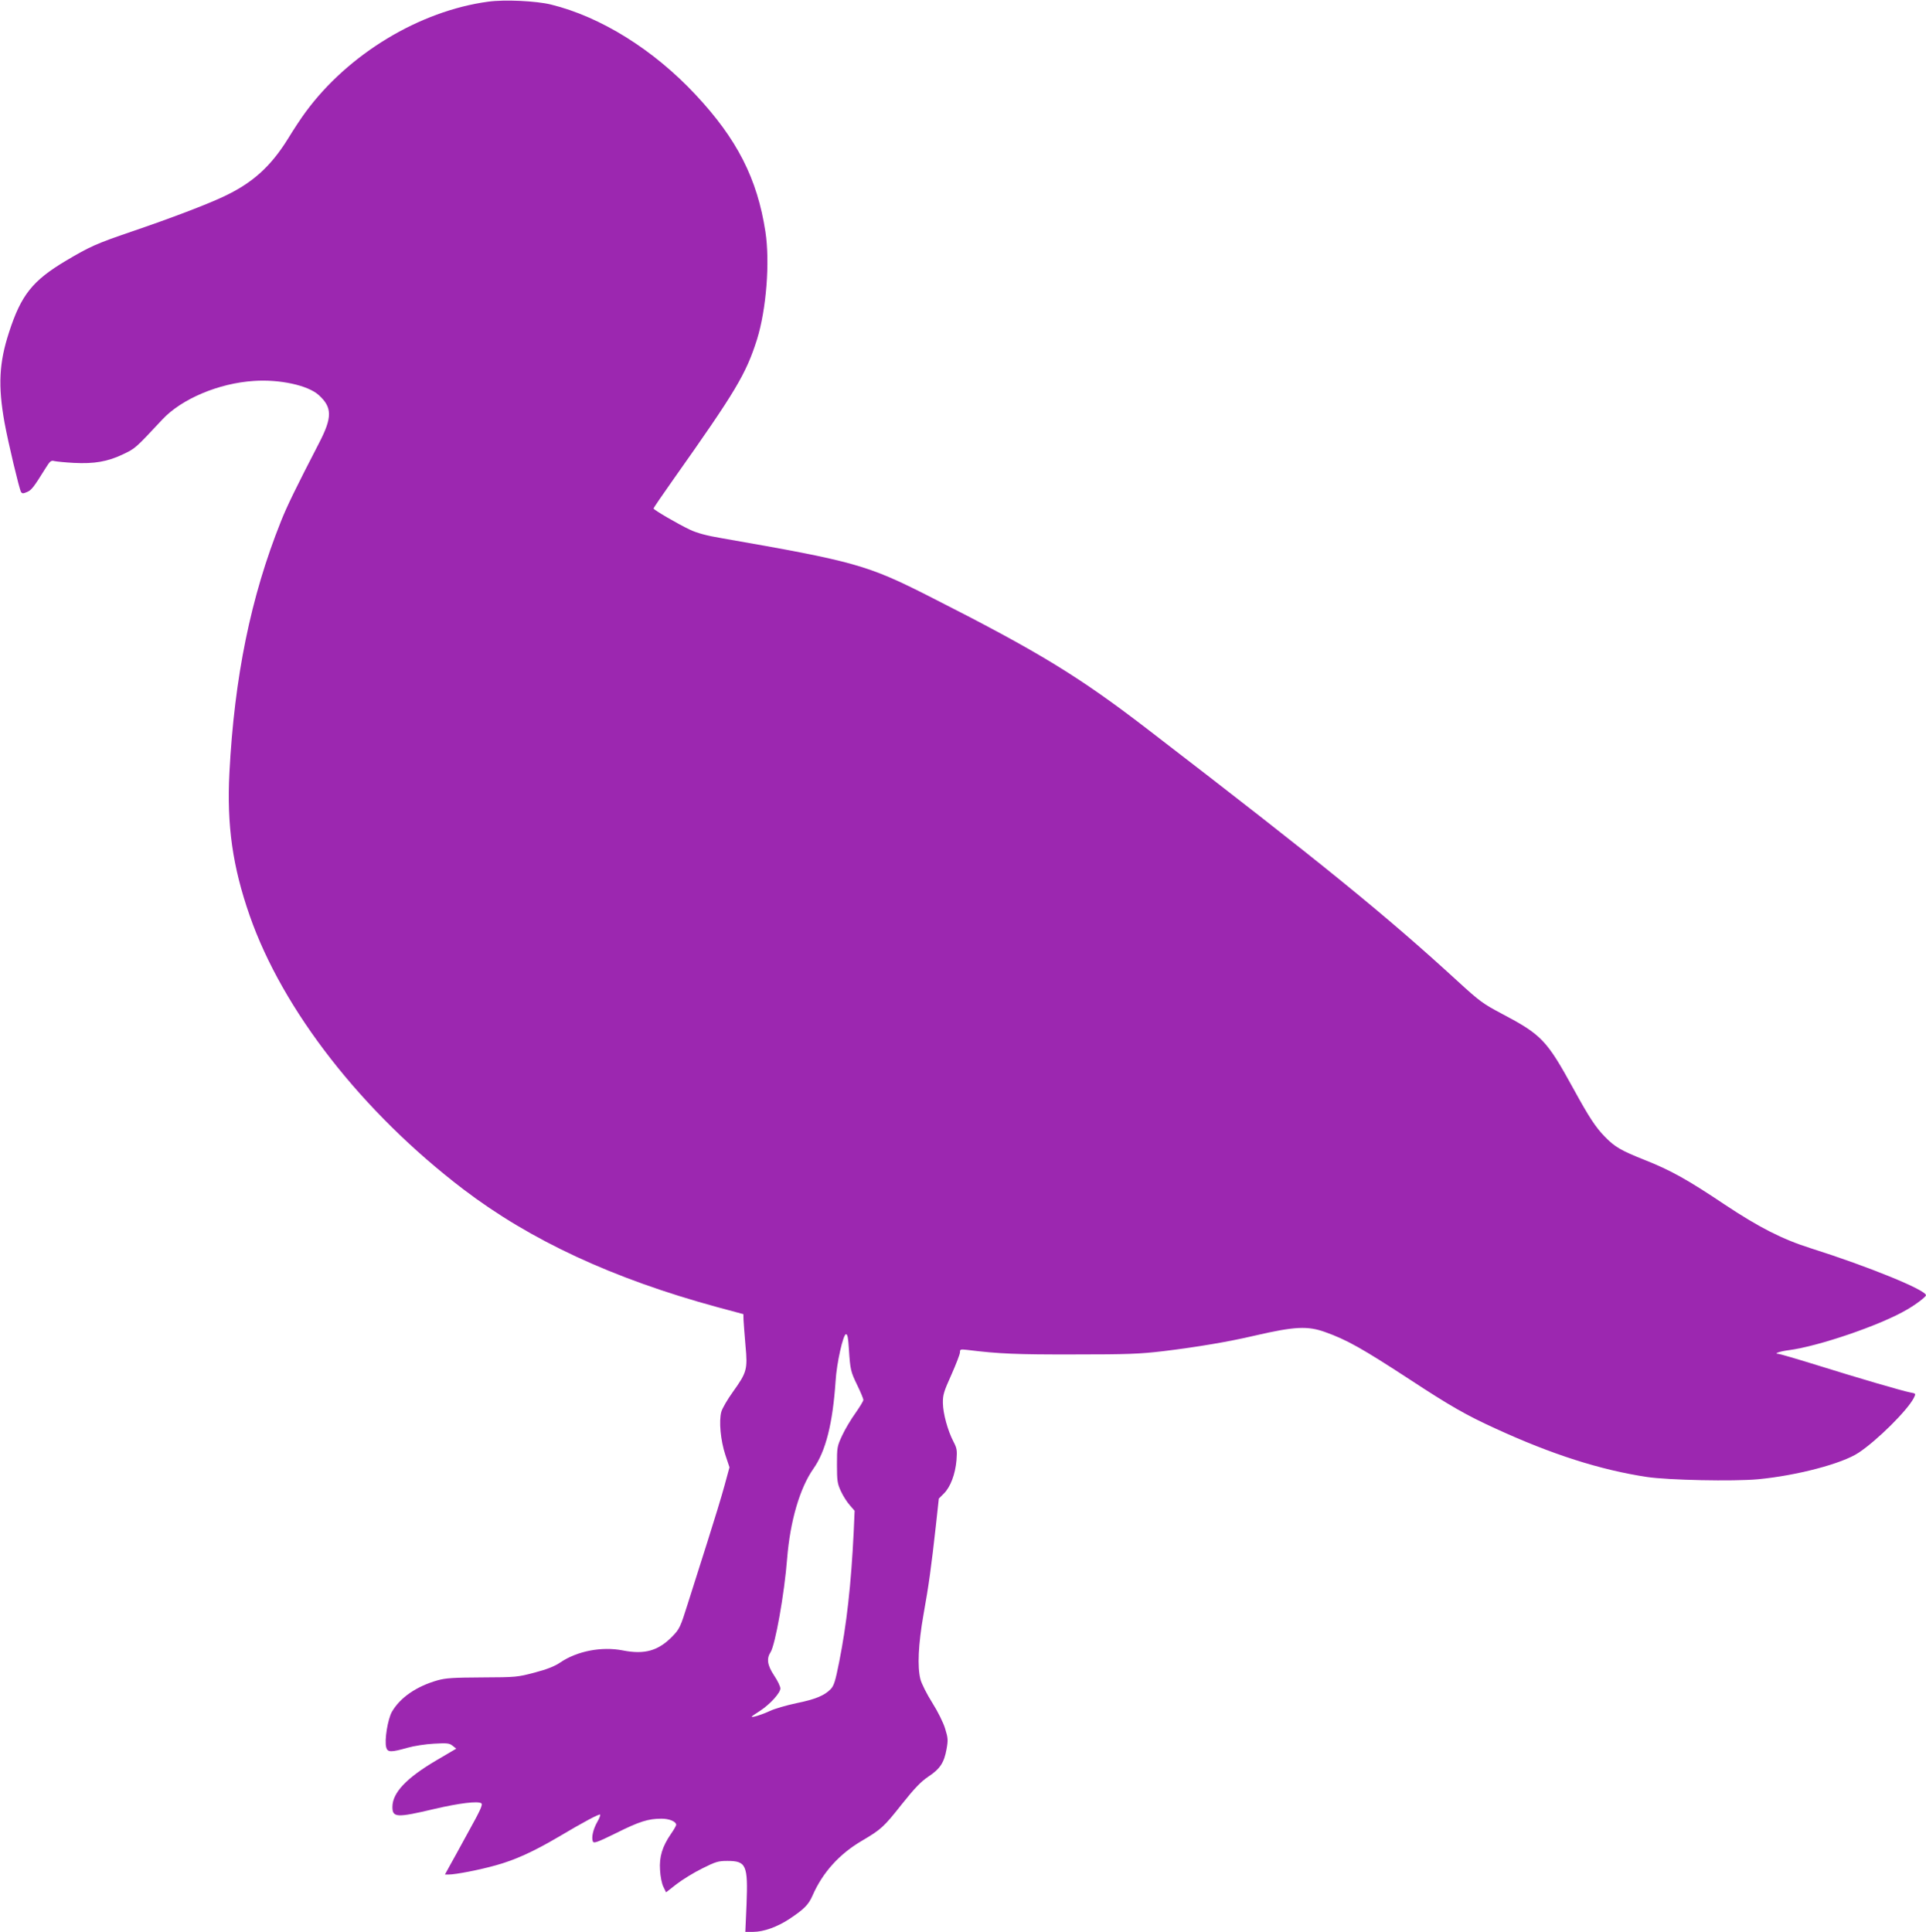 <?xml version="1.0" standalone="no"?>
<!DOCTYPE svg PUBLIC "-//W3C//DTD SVG 20010904//EN"
 "http://www.w3.org/TR/2001/REC-SVG-20010904/DTD/svg10.dtd">
<svg version="1.0" xmlns="http://www.w3.org/2000/svg"
 width="1276pt" height="1280pt" viewBox="0 0 1276 1280"
 preserveAspectRatio="xMidYMid meet">
<g transform="translate(0,1280) scale(0.1,-0.1)"
fill="#9c27b0" stroke="none">
<path d="M3235 12789 c-455 -61 -928 -347 -1210 -731 -25 -33 -78 -113 -117
-177 -116 -187 -238 -296 -432 -386 -111 -52 -350 -143 -603 -229 -237 -81
-277 -99 -437 -194 -220 -131 -296 -226 -376 -473 -66 -202 -74 -354 -30 -599
24 -132 97 -438 109 -459 8 -12 14 -12 40 -1 29 12 44 31 121 155 31 50 38 56
60 50 14 -3 72 -9 129 -12 134 -7 224 8 326 57 82 39 81 38 262 232 127 135
372 239 604 254 172 12 359 -29 430 -93 91 -82 91 -148 3 -318 -156 -302 -213
-419 -253 -520 -200 -500 -308 -1031 -341 -1665 -18 -348 21 -622 134 -946
219 -628 745 -1302 1416 -1814 445 -339 991 -592 1680 -780 l175 -47 1 -39 c1
-21 7 -97 13 -169 15 -159 9 -178 -84 -308 -36 -50 -70 -109 -76 -131 -17 -62
-5 -189 26 -284 l28 -84 -33 -121 c-18 -67 -69 -234 -113 -372 -43 -137 -102
-323 -131 -413 -48 -153 -54 -165 -100 -213 -94 -97 -185 -123 -331 -94 -138
27 -301 -4 -413 -80 -37 -25 -86 -45 -170 -67 -114 -30 -122 -31 -347 -32
-191 -1 -241 -4 -295 -19 -141 -40 -248 -114 -303 -208 -28 -49 -51 -190 -38
-237 9 -33 32 -33 141 -2 42 12 119 24 175 27 89 5 103 3 124 -14 l24 -19
-131 -77 c-199 -117 -292 -215 -292 -309 0 -71 27 -73 280 -13 163 38 286 53
309 37 11 -8 -6 -46 -85 -188 -54 -99 -111 -203 -127 -231 l-29 -53 25 0 c46
0 202 30 312 61 127 35 248 90 413 187 170 101 272 155 278 149 3 -3 -5 -25
-19 -49 -27 -47 -40 -103 -29 -129 6 -14 29 -6 155 56 154 77 213 95 300 95
51 0 97 -19 97 -41 0 -5 -15 -32 -34 -59 -58 -84 -79 -153 -73 -240 2 -43 12
-91 22 -111 l18 -37 69 54 c39 30 115 77 170 104 90 45 106 50 167 50 125 0
137 -27 127 -287 l-8 -183 52 0 c69 0 160 33 239 85 98 65 127 94 154 155 67
154 179 277 328 364 127 75 144 90 264 242 86 108 127 150 176 183 77 51 104
92 120 181 11 61 10 74 -9 136 -12 40 -48 113 -86 173 -36 57 -71 127 -78 155
-21 82 -14 232 20 426 36 199 53 327 82 588 l20 183 34 34 c43 43 75 127 83
220 5 66 3 79 -20 123 -38 73 -69 186 -70 255 -1 55 6 77 56 188 31 70 57 137
57 149 0 20 3 21 48 16 209 -26 332 -31 707 -30 359 0 433 3 595 22 221 27
430 62 600 102 268 62 353 66 470 24 143 -51 246 -109 560 -314 268 -176 375
-237 568 -325 372 -171 693 -274 1004 -321 141 -21 571 -30 735 -15 255 24
558 103 667 176 121 80 322 279 365 362 15 30 15 30 -23 37 -52 10 -340 94
-615 180 -135 42 -252 76 -260 76 -34 1 14 17 69 24 196 25 612 167 784 269
58 33 126 85 126 95 0 35 -380 190 -765 312 -187 59 -341 138 -567 288 -251
168 -359 228 -533 297 -156 62 -197 86 -262 153 -61 62 -105 129 -208 317
-179 326 -211 359 -480 501 -119 63 -143 80 -290 215 -476 436 -883 768 -2040
1658 -466 359 -731 521 -1455 888 -414 210 -496 233 -1378 387 -101 17 -163
34 -210 56 -79 37 -242 132 -242 141 0 4 60 92 133 195 413 584 479 695 552
924 62 199 87 513 56 715 -54 352 -188 614 -462 907 -279 299 -629 517 -959
598 -99 24 -307 34 -415 19z m2389 -8926 c9 -140 12 -151 56 -242 22 -45 40
-89 40 -96 0 -8 -24 -47 -52 -87 -29 -40 -69 -107 -88 -148 -34 -73 -35 -79
-35 -195 0 -108 3 -125 26 -175 14 -31 41 -73 59 -93 l32 -37 -6 -138 c-17
-350 -47 -617 -97 -867 -25 -125 -34 -154 -56 -177 -41 -42 -100 -67 -228 -93
-65 -14 -142 -36 -174 -51 -53 -25 -121 -46 -121 -38 0 2 24 19 53 37 68 44
137 120 137 150 0 13 -18 51 -41 85 -45 68 -52 112 -24 155 31 48 92 388 110
622 20 247 84 466 174 594 82 116 128 300 147 581 7 118 50 310 69 310 10 0
15 -27 19 -97z"/>
</g>
</svg>
